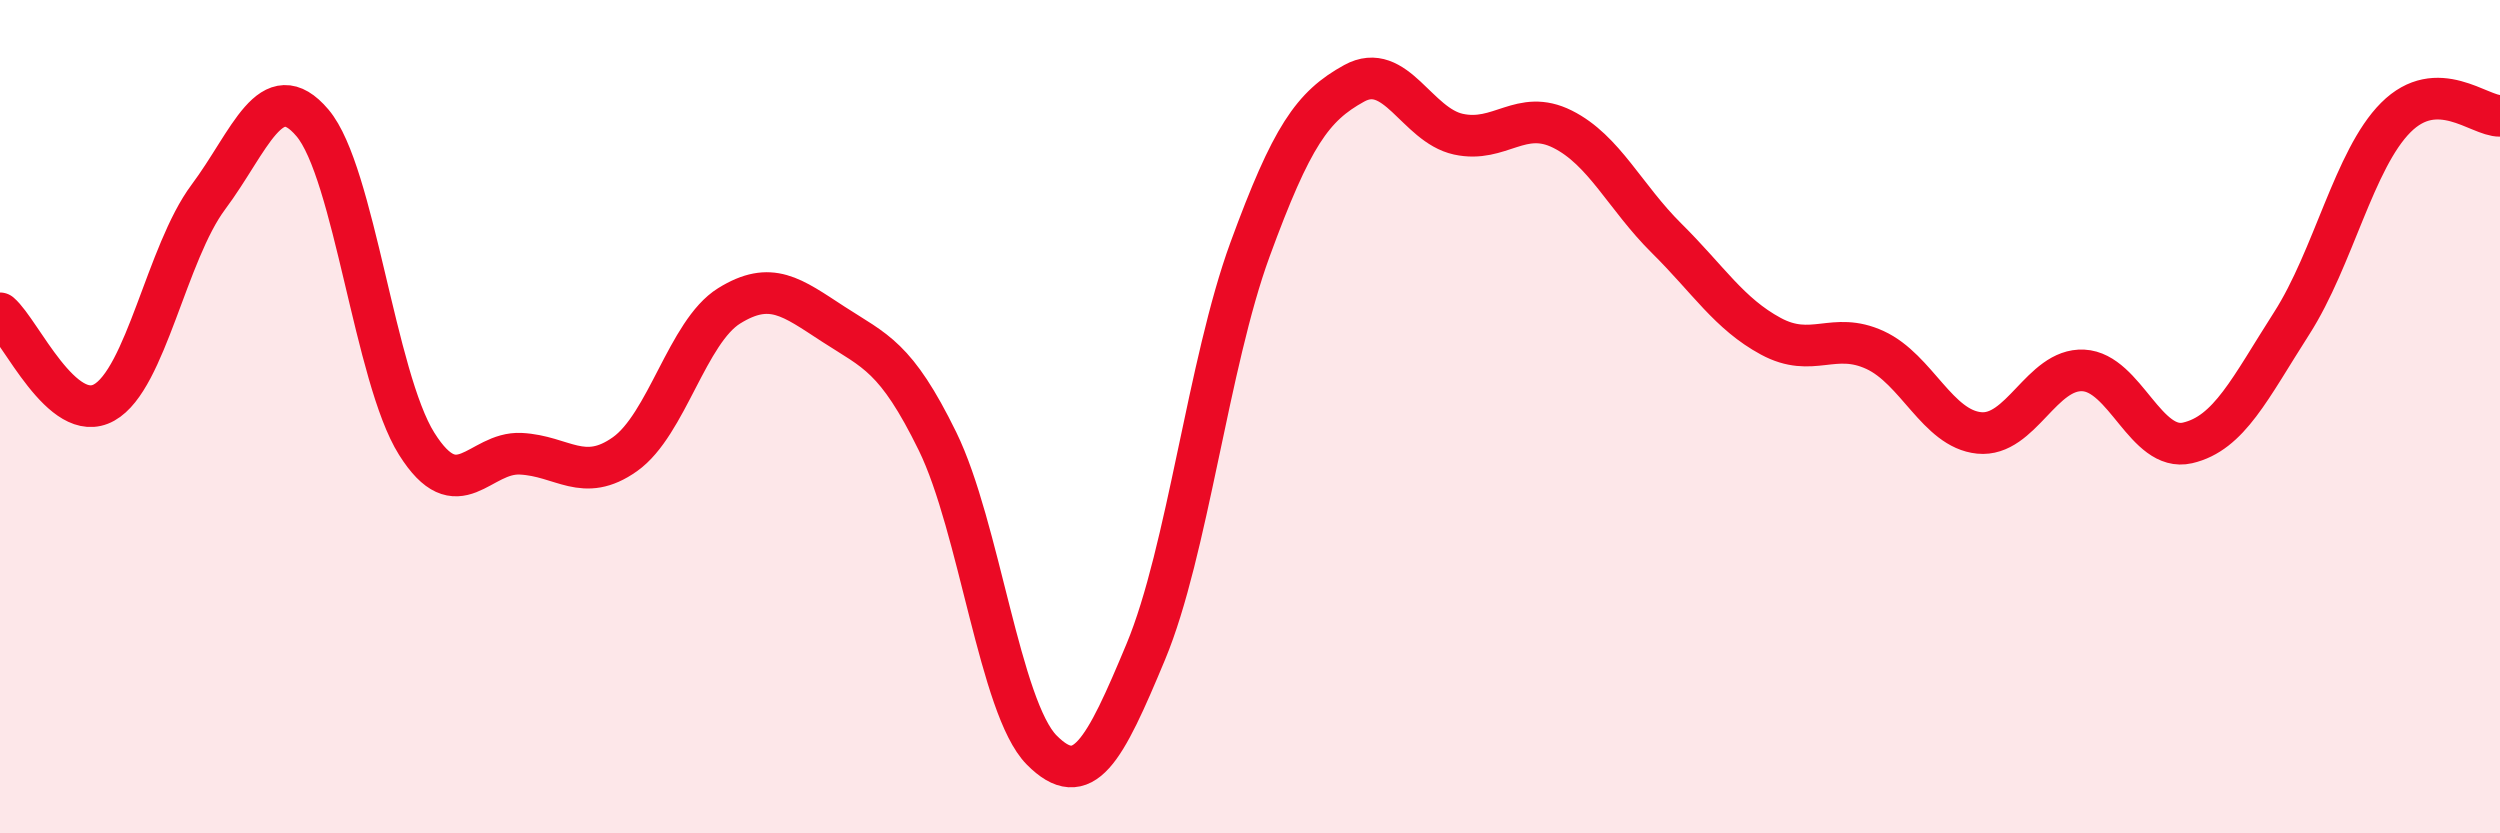 
    <svg width="60" height="20" viewBox="0 0 60 20" xmlns="http://www.w3.org/2000/svg">
      <path
        d="M 0,7.52 C 0.5,7.95 1.5,10.22 2.5,9.66 C 3.5,9.1 4,6.07 5,4.73 C 6,3.39 6.5,1.77 7.5,2.95 C 8.5,4.13 9,9.06 10,10.65 C 11,12.24 11.5,10.84 12.5,10.89 C 13.5,10.94 14,11.61 15,10.9 C 16,10.19 16.5,7.96 17.5,7.34 C 18.5,6.72 19,7.13 20,7.78 C 21,8.43 21.5,8.55 22.5,10.59 C 23.5,12.63 24,16.99 25,18 C 26,19.01 26.5,18.04 27.5,15.64 C 28.5,13.24 29,8.72 30,5.99 C 31,3.26 31.5,2.55 32.5,2 C 33.5,1.45 34,3 35,3.22 C 36,3.44 36.5,2.6 37.5,3.1 C 38.5,3.6 39,4.73 40,5.72 C 41,6.71 41.5,7.53 42.5,8.07 C 43.5,8.61 44,7.94 45,8.4 C 46,8.86 46.5,10.29 47.5,10.39 C 48.5,10.49 49,8.84 50,8.89 C 51,8.94 51.5,10.86 52.5,10.63 C 53.5,10.4 54,9.32 55,7.76 C 56,6.2 56.5,3.82 57.5,2.82 C 58.5,1.82 59.5,2.79 60,2.78L60 20L0 20Z"
        fill="#EB0A25"
        opacity="0.1"
        stroke-linecap="round"
        stroke-linejoin="round"
      />
      <path
        d="M 0,7.52 C 0.5,7.95 1.5,10.22 2.5,9.66 C 3.5,9.1 4,6.07 5,4.73 C 6,3.39 6.5,1.77 7.5,2.95 C 8.5,4.13 9,9.06 10,10.65 C 11,12.24 11.5,10.84 12.5,10.89 C 13.5,10.94 14,11.61 15,10.9 C 16,10.19 16.5,7.96 17.5,7.34 C 18.5,6.72 19,7.13 20,7.78 C 21,8.43 21.5,8.55 22.5,10.59 C 23.5,12.63 24,16.99 25,18 C 26,19.01 26.5,18.04 27.5,15.64 C 28.5,13.24 29,8.72 30,5.99 C 31,3.26 31.5,2.55 32.5,2 C 33.5,1.45 34,3 35,3.22 C 36,3.44 36.5,2.6 37.5,3.1 C 38.5,3.6 39,4.73 40,5.72 C 41,6.71 41.5,7.53 42.5,8.07 C 43.5,8.61 44,7.94 45,8.4 C 46,8.86 46.5,10.29 47.5,10.39 C 48.5,10.49 49,8.84 50,8.89 C 51,8.94 51.5,10.86 52.5,10.63 C 53.5,10.4 54,9.32 55,7.76 C 56,6.2 56.5,3.82 57.5,2.82 C 58.5,1.82 59.5,2.79 60,2.78"
        stroke="#EB0A25"
        stroke-width="1"
        fill="none"
        stroke-linecap="round"
        stroke-linejoin="round"
      />
    </svg>
  